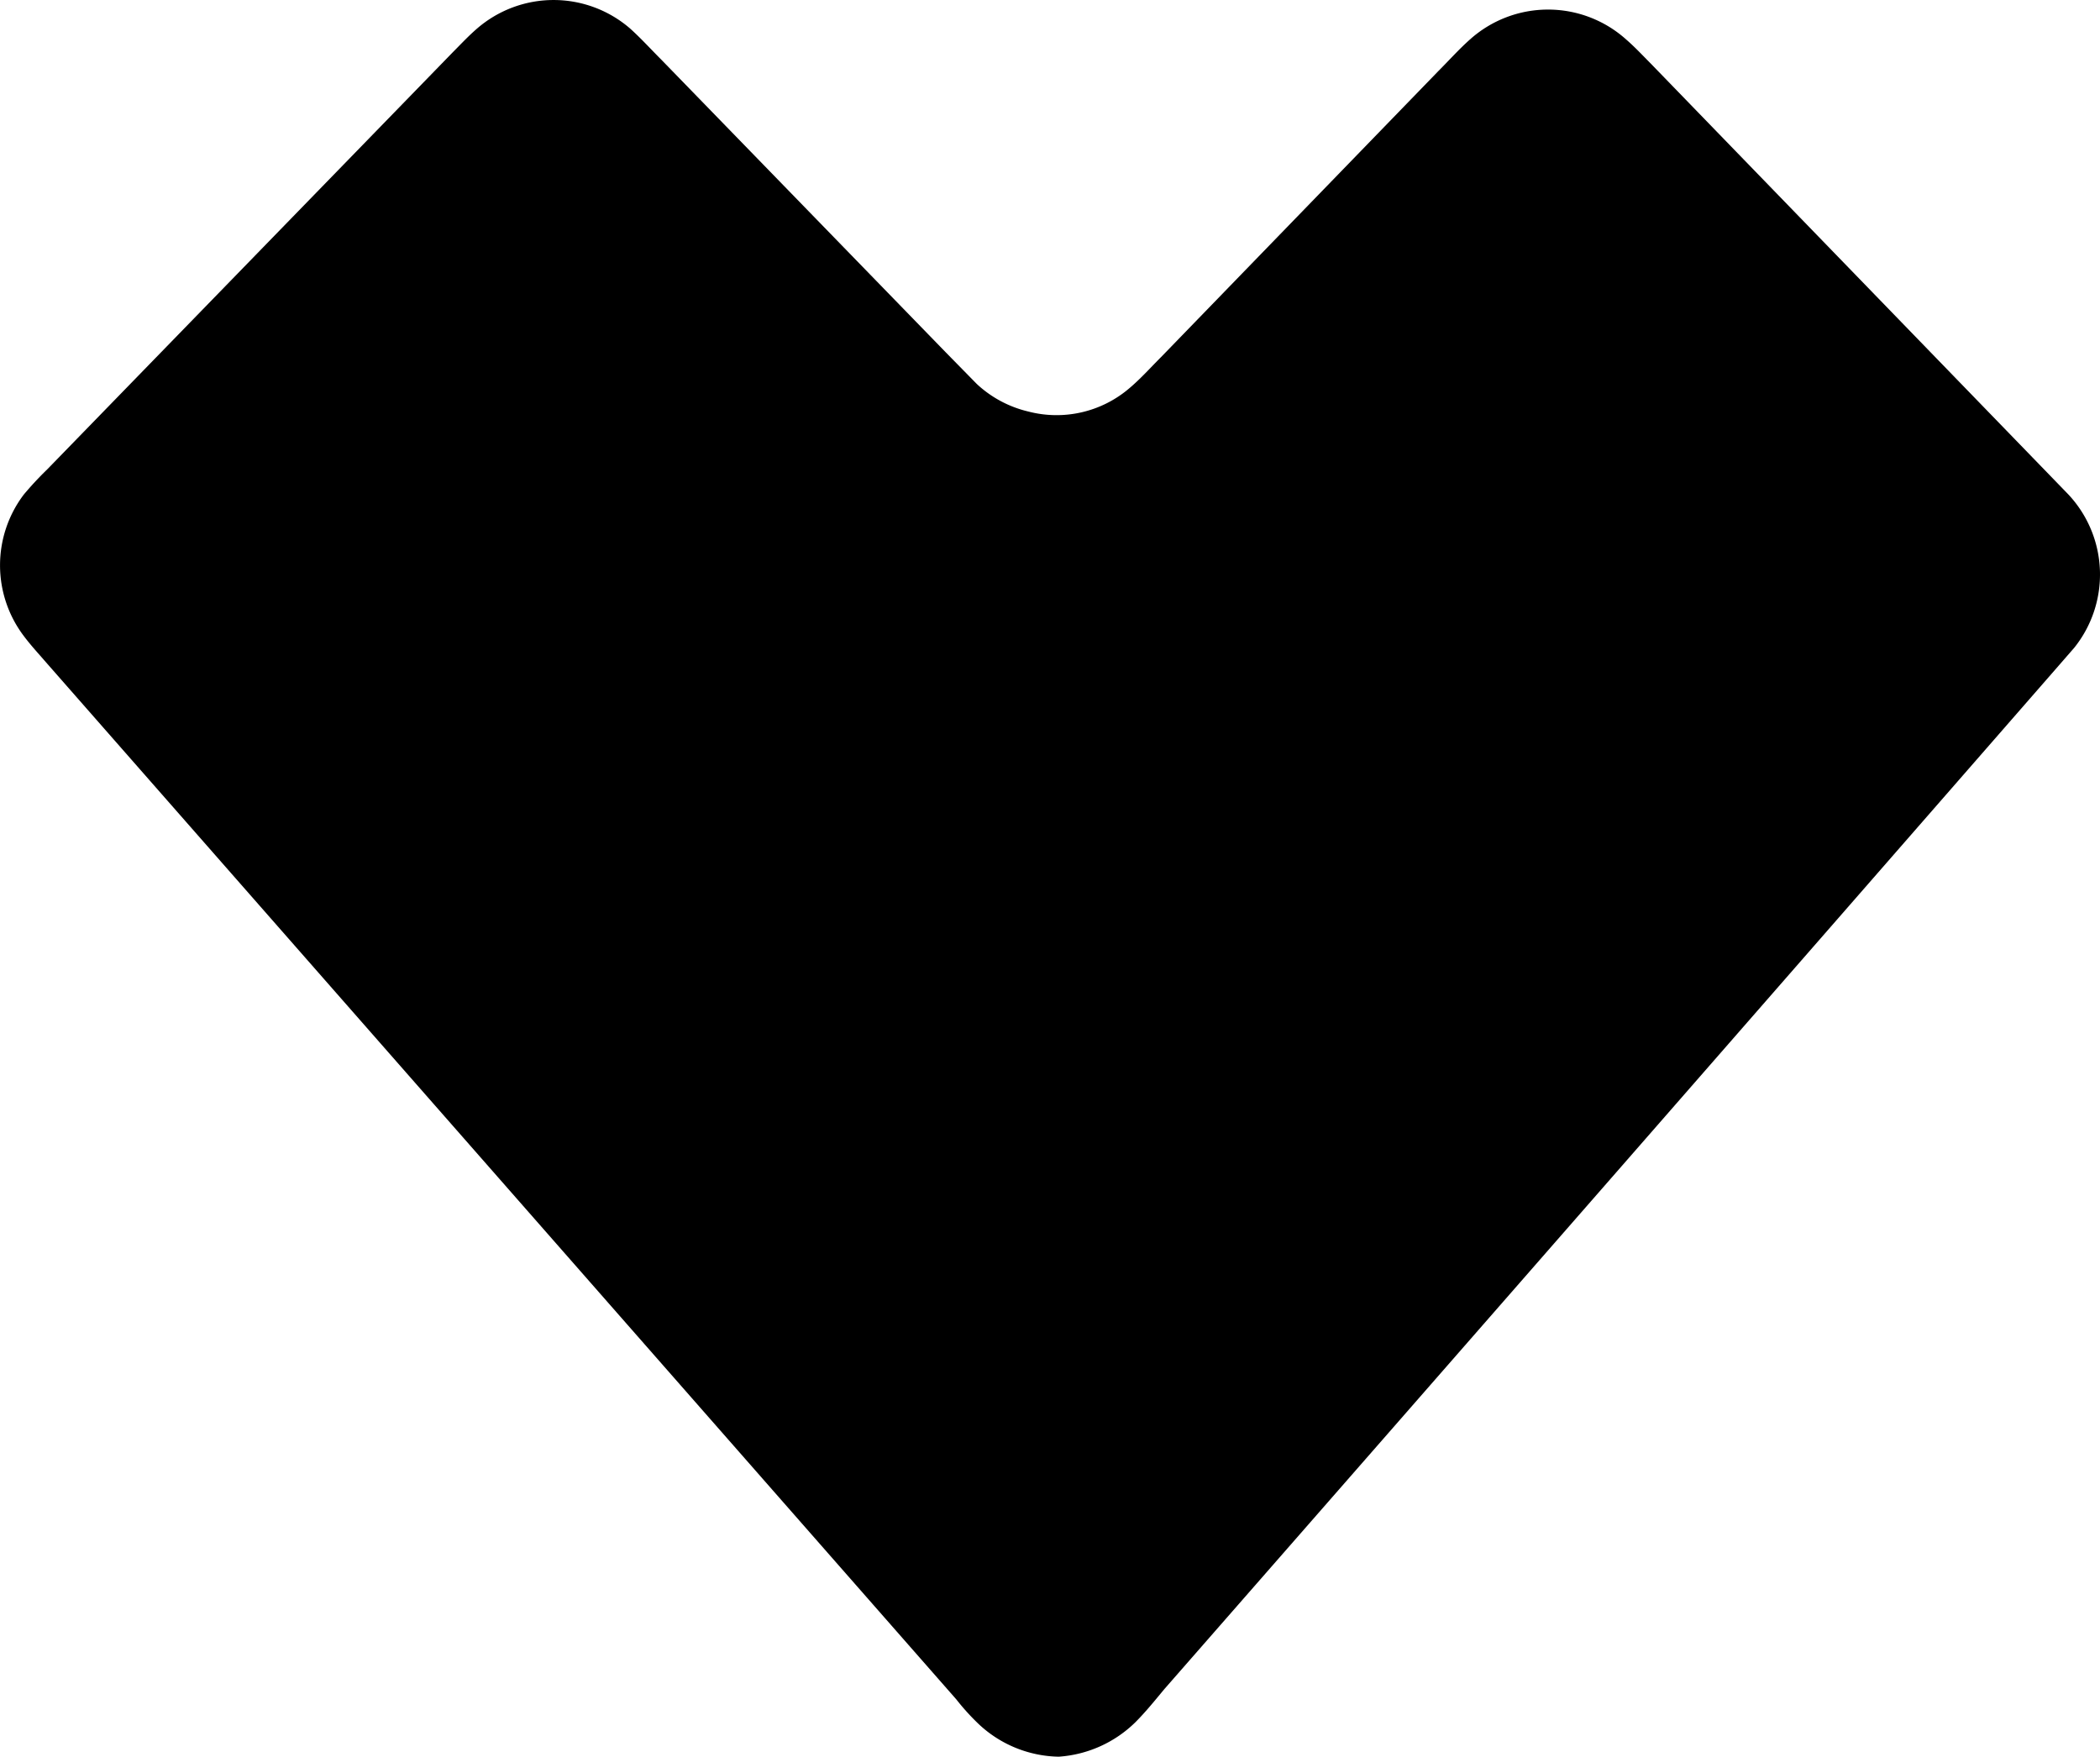 <svg xmlns="http://www.w3.org/2000/svg" xmlns:xlink="http://www.w3.org/1999/xlink" width="256" height="214.188" viewBox="0 0 256 214.188">
  <defs>
    <clipPath id="clip-path">
      <rect id="Rettangolo_5" data-name="Rettangolo 5" width="256" height="214.188" fill="none"/>
    </clipPath>
  </defs>
  <g id="Raggruppa_2102" data-name="Raggruppa 2102" transform="translate(0 0)">
    <g id="Raggruppa_1" data-name="Raggruppa 1" transform="translate(0 0)" clip-path="url(#clip-path)">
      <path id="Tracciato_4" data-name="Tracciato 4" d="M250.075,58.152,201.222,7.739c-.994-1-1.923-2-2.992-2.928a14.252,14.252,0,0,0-19.041,0c-1.357,1.207-2.564,2.564-3.847,3.847L141.534,43.535c-1.282,1.282-2.49,2.639-3.847,3.783a13.644,13.644,0,0,1-12.342,2.853,13.853,13.853,0,0,1-6.272-3.355l-3.783-3.857L80.638,7.3c-1.282-1.282-2.5-2.629-3.857-3.847a14.251,14.251,0,0,0-18.6,0c-1.079.93-2,1.923-3,2.928L5.755,57.223A40.713,40.713,0,0,0,2.9,60.289a14.282,14.282,0,0,0,0,17.257c.855,1.143,1.784,2.137,2.714,3.216L116.572,207.192a28.1,28.1,0,0,0,2.789,3.067,14.609,14.609,0,0,0,9.692,3.922,14.759,14.759,0,0,0,9.35-4.2c1.282-1.282,2.426-2.714,3.558-4.071Q196.312,143.8,250.5,81.681l2.351-2.7a14.277,14.277,0,0,0-.705-18.689Z" transform="translate(0.005 0.002)"/>
    </g>
  </g>
</svg>
